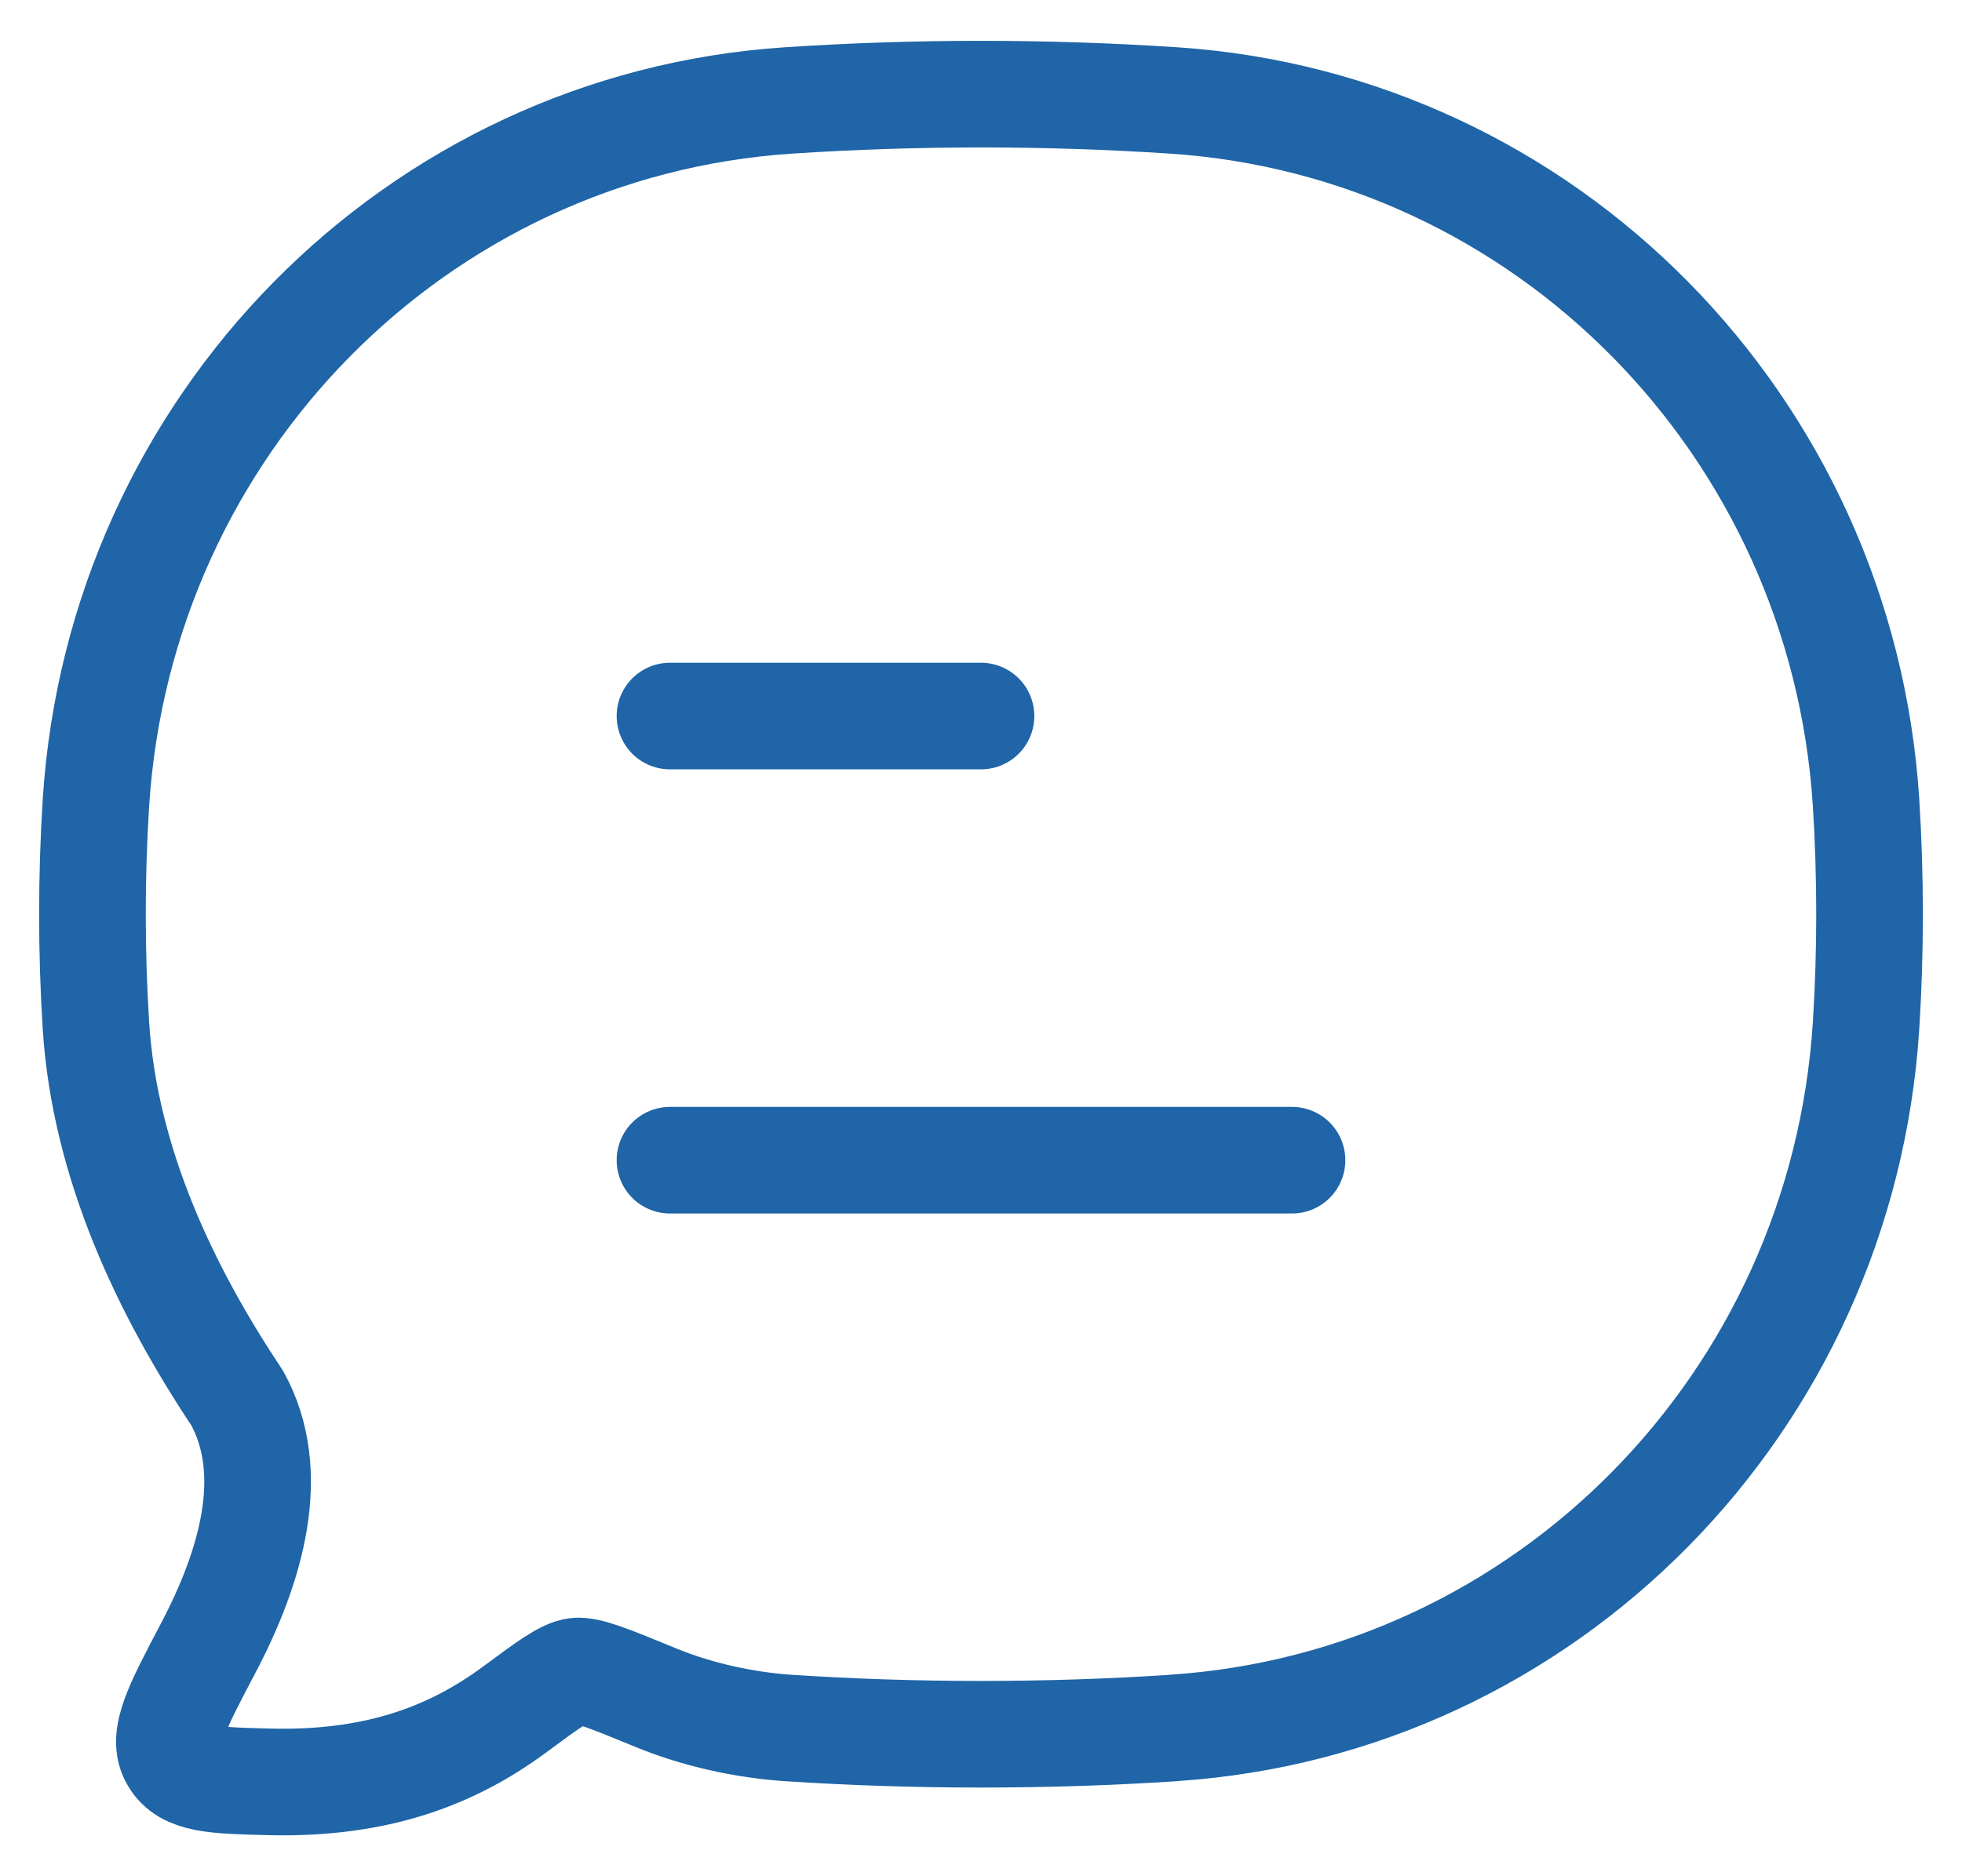 <svg width="46" height="44" viewBox="0 0 46 44" fill="none" xmlns="http://www.w3.org/2000/svg">
<path d="M15.708 27.208H30.292M15.708 16.792H23M27.521 40.521C36.237 39.944 43.179 32.902 43.75 24.062C43.86 22.333 43.86 20.542 43.75 18.812C43.179 9.975 36.237 2.937 27.521 2.356C24.51 2.158 21.49 2.158 18.479 2.356C9.763 2.935 2.821 9.975 2.25 18.814C2.14 20.563 2.14 22.316 2.25 24.064C2.458 27.283 3.881 30.265 5.558 32.781C6.531 34.542 5.89 36.739 4.875 38.662C4.146 40.048 3.779 40.739 4.073 41.239C4.365 41.739 5.021 41.756 6.331 41.787C8.925 41.85 10.673 41.117 12.06 40.094C12.846 39.512 13.24 39.223 13.51 39.19C13.781 39.156 14.317 39.377 15.383 39.815C16.342 40.21 17.456 40.454 18.477 40.523C21.446 40.719 24.548 40.719 27.523 40.523" stroke="#1F65A7" stroke-width="2.5" stroke-linecap="round" stroke-linejoin="round"/>
</svg>
